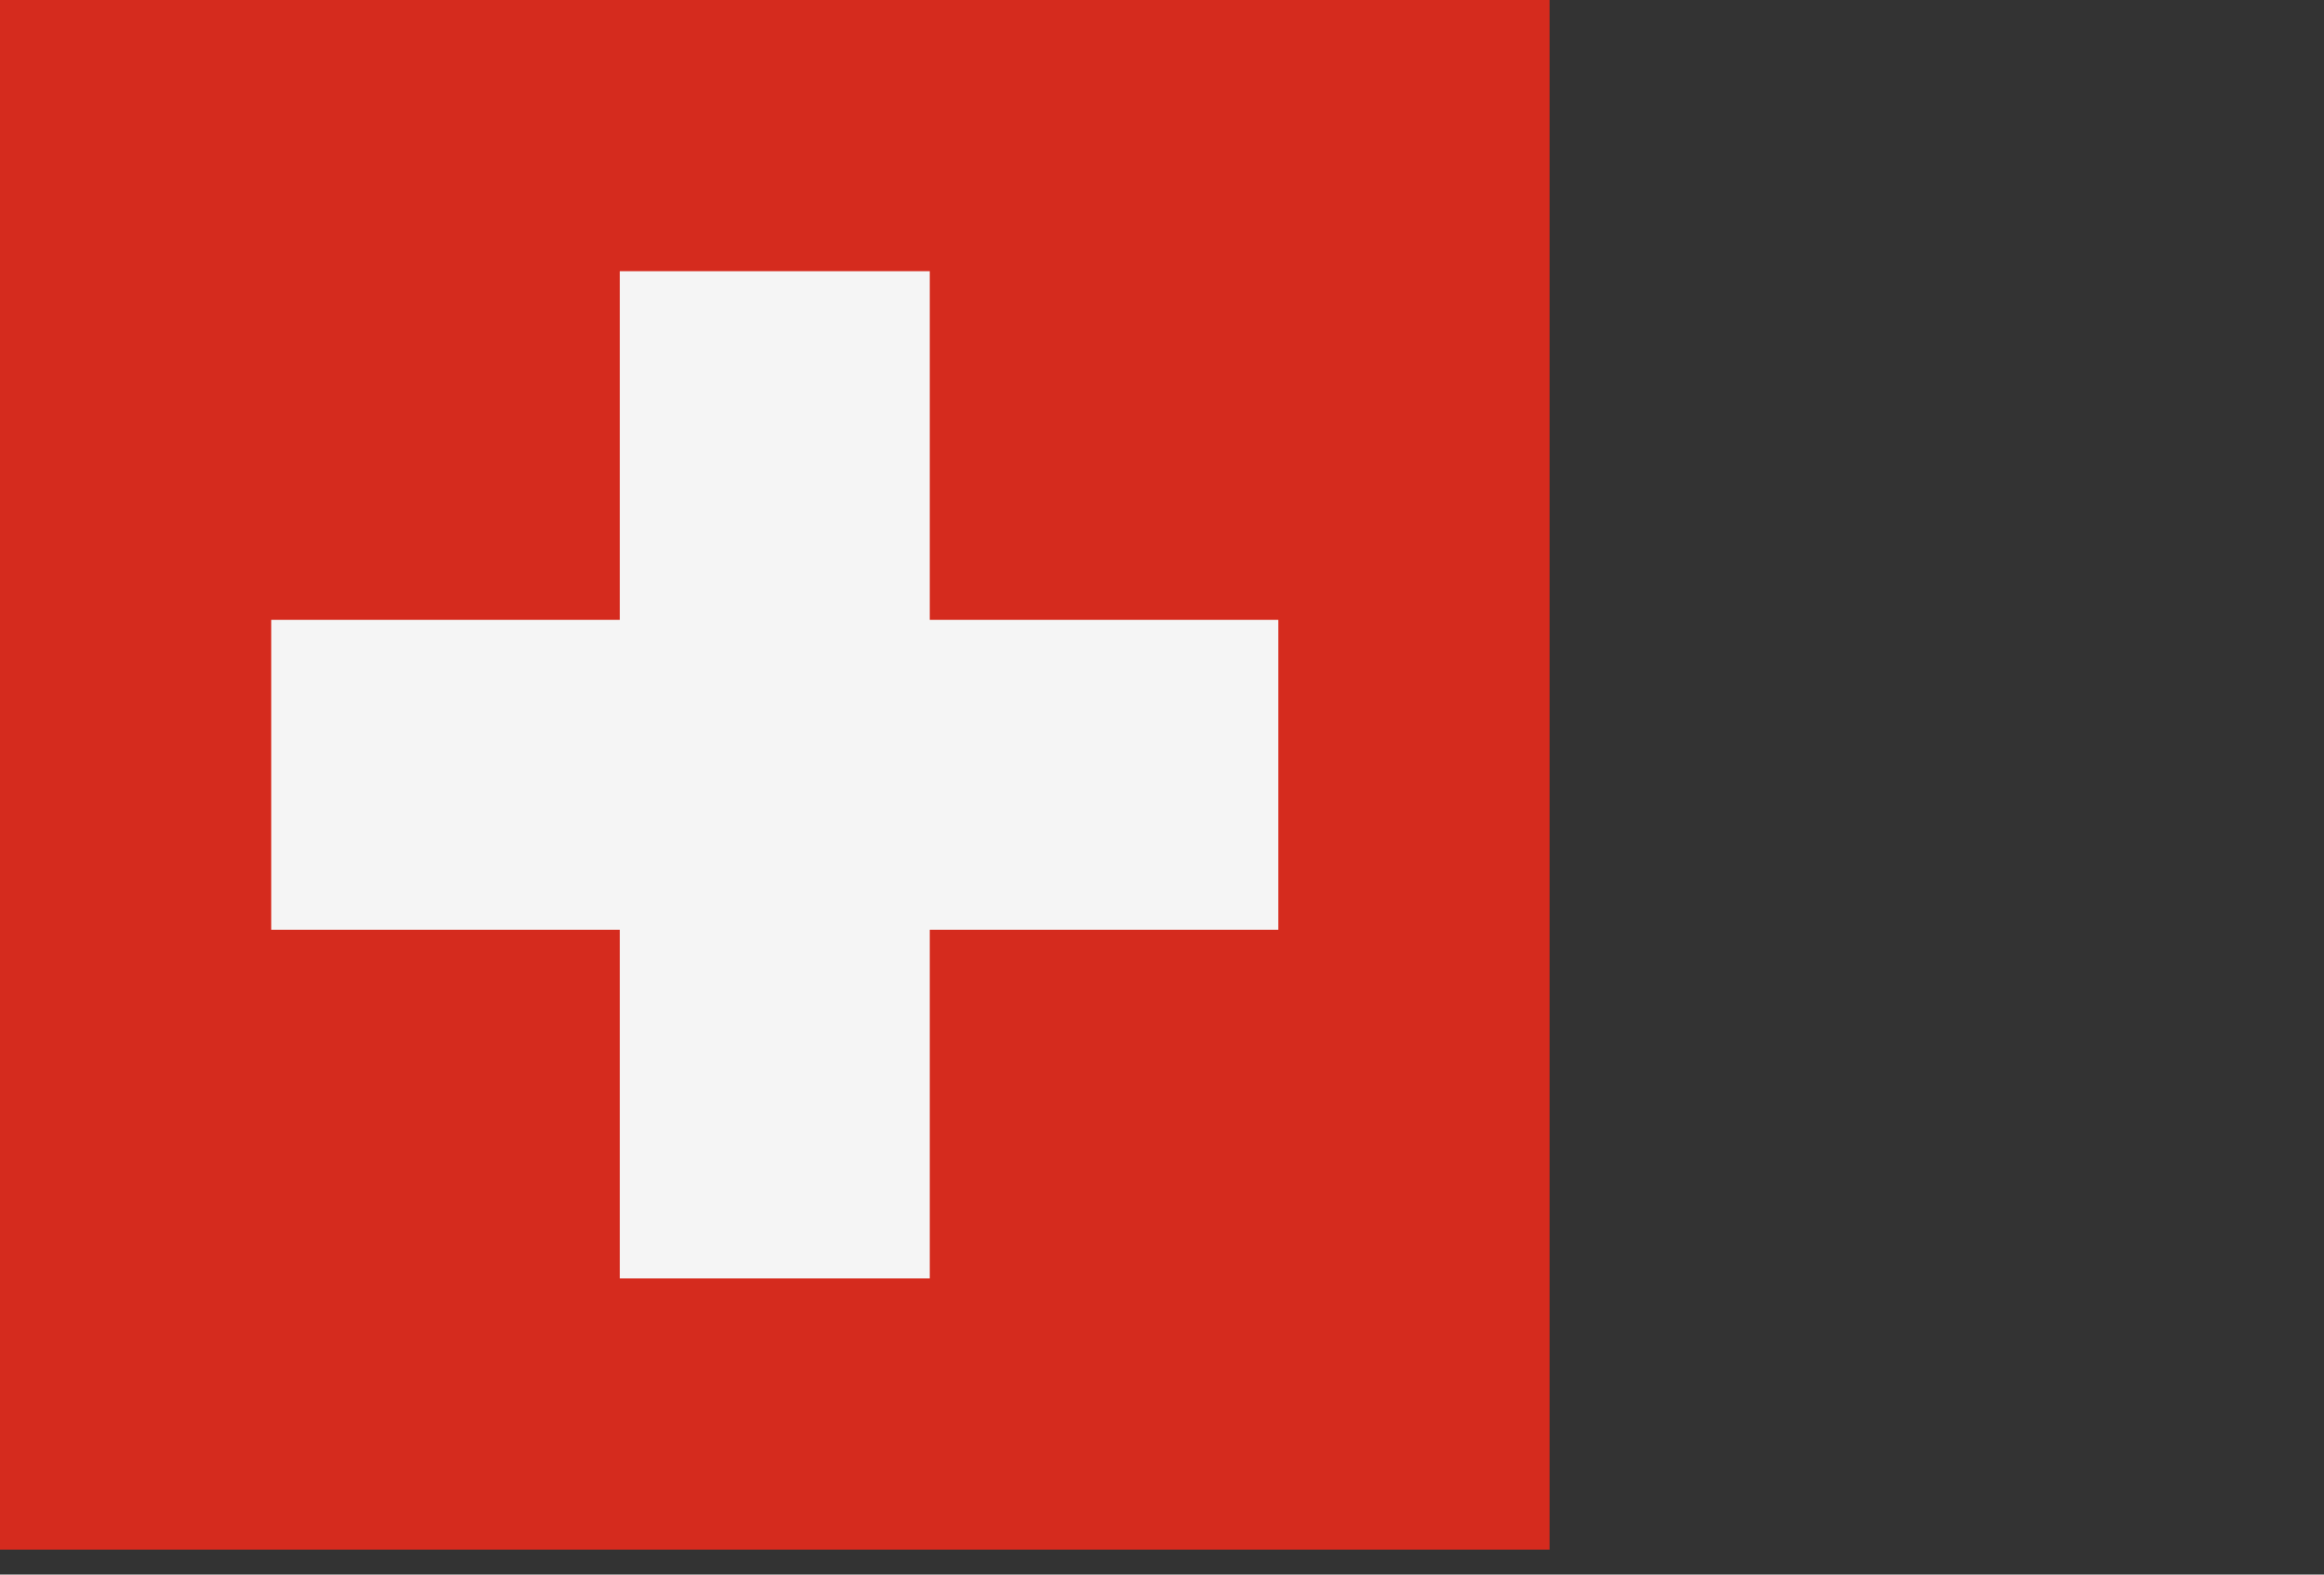 <svg width="31" height="21" viewBox="0 0 31 21" fill="none" xmlns="http://www.w3.org/2000/svg">
<rect x="0" y="0" width="31" height="21" fill="#333333" stroke="none"/>
<rect width="20.67" height="20.667" fill="#D52B1E"/>
<path d="M12.402 3.617H8.268V8.267H3.618V12.4H8.268V17.05H12.402V12.4H17.052V8.267H12.402V3.617Z" fill="#F5F5F5"/>
</svg>
